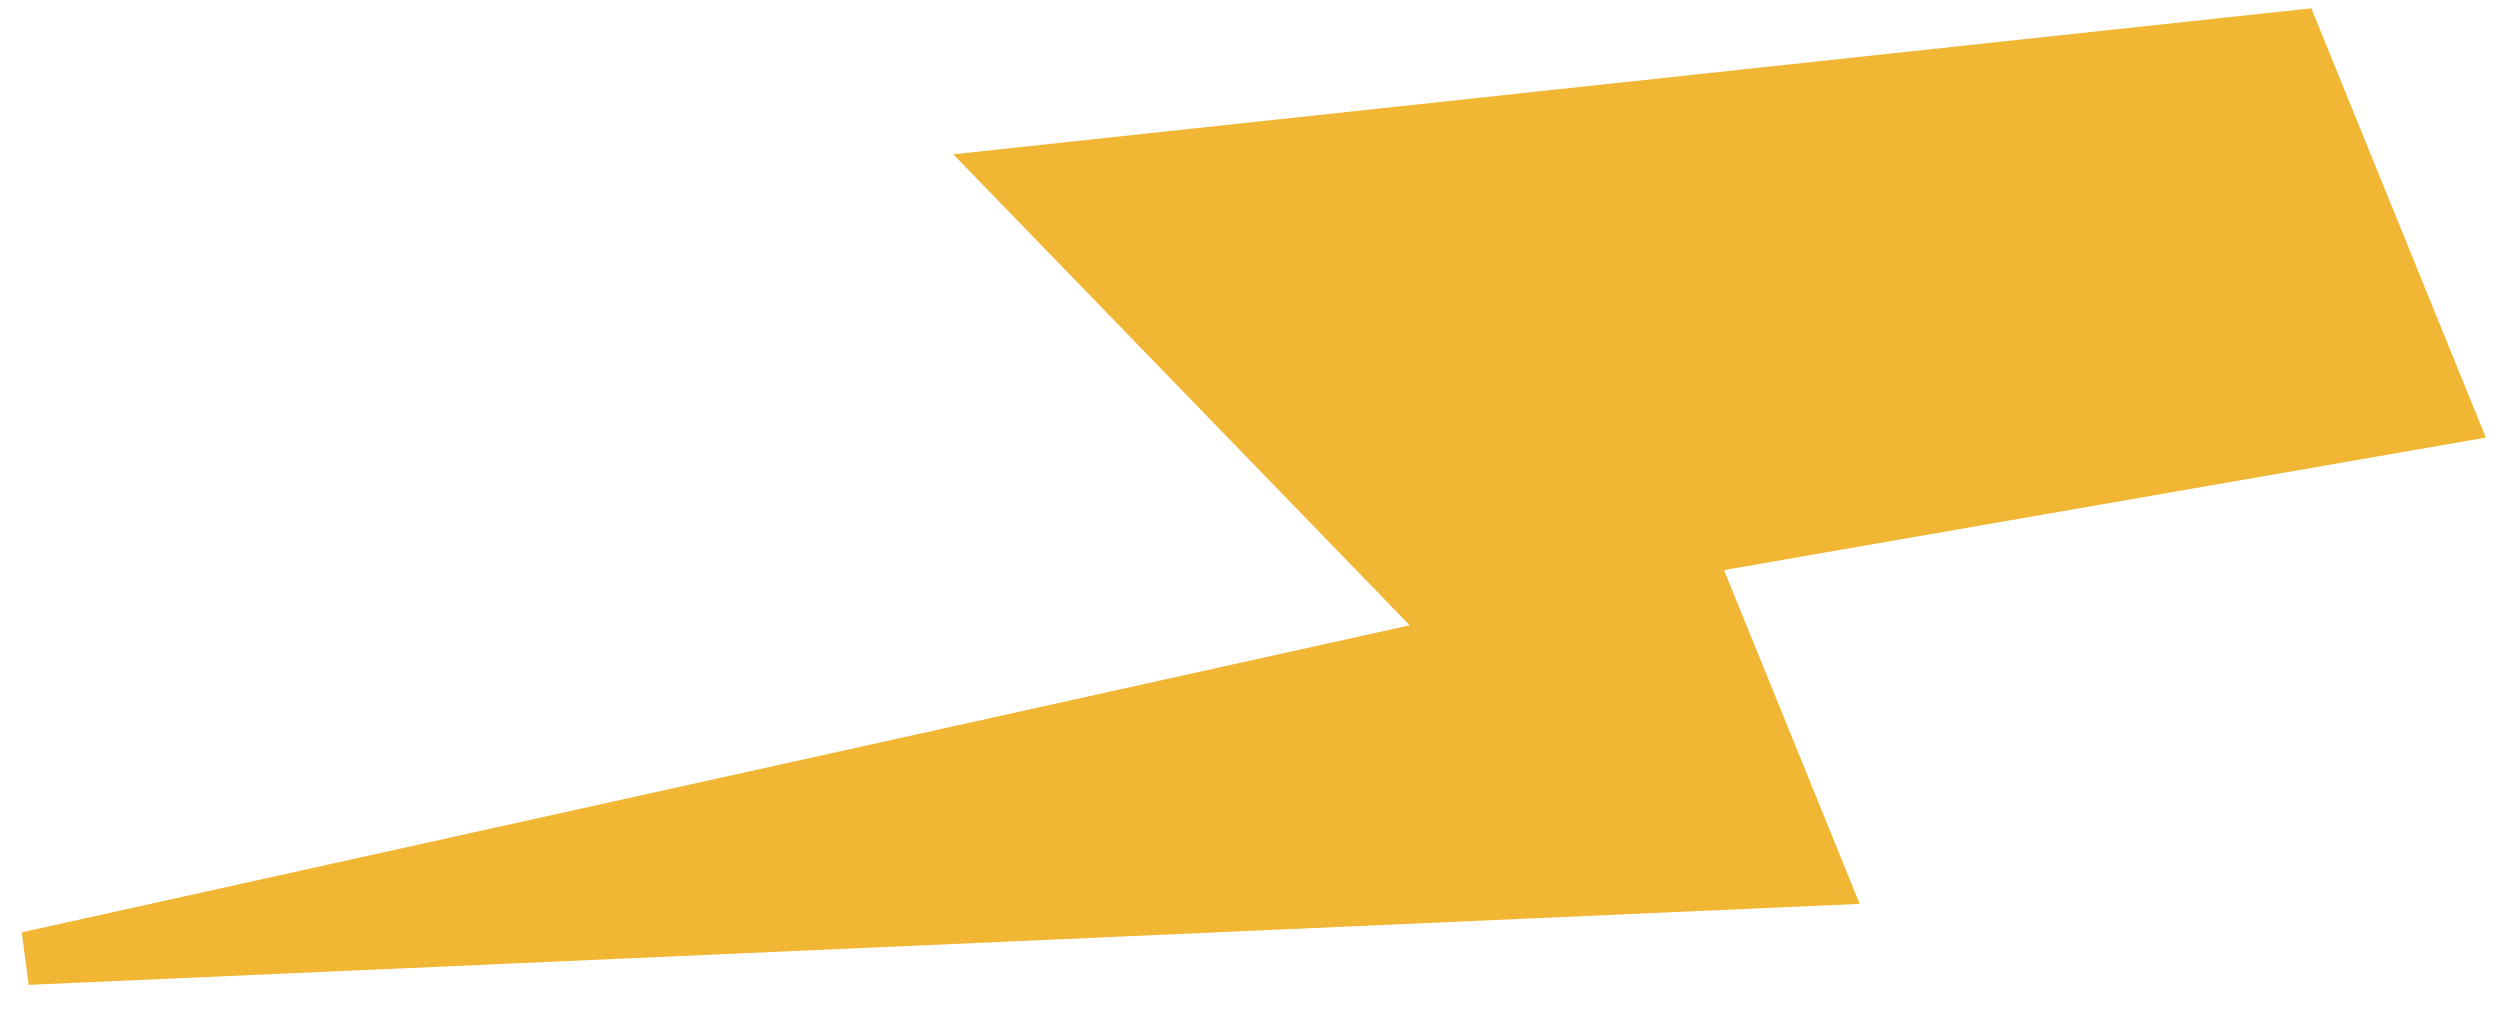 <?xml version="1.0" encoding="UTF-8"?> <svg xmlns="http://www.w3.org/2000/svg" width="94" height="38" viewBox="0 0 94 38" fill="none"> <path d="M92.073 15.68L86.263 1.387L37.987 6.577L54.969 24.101L1.035 36.032L68.464 33.049L63.429 20.662L92.073 15.68Z" fill="#F1B633" stroke="#F1B633" stroke-width="2"></path> </svg> 